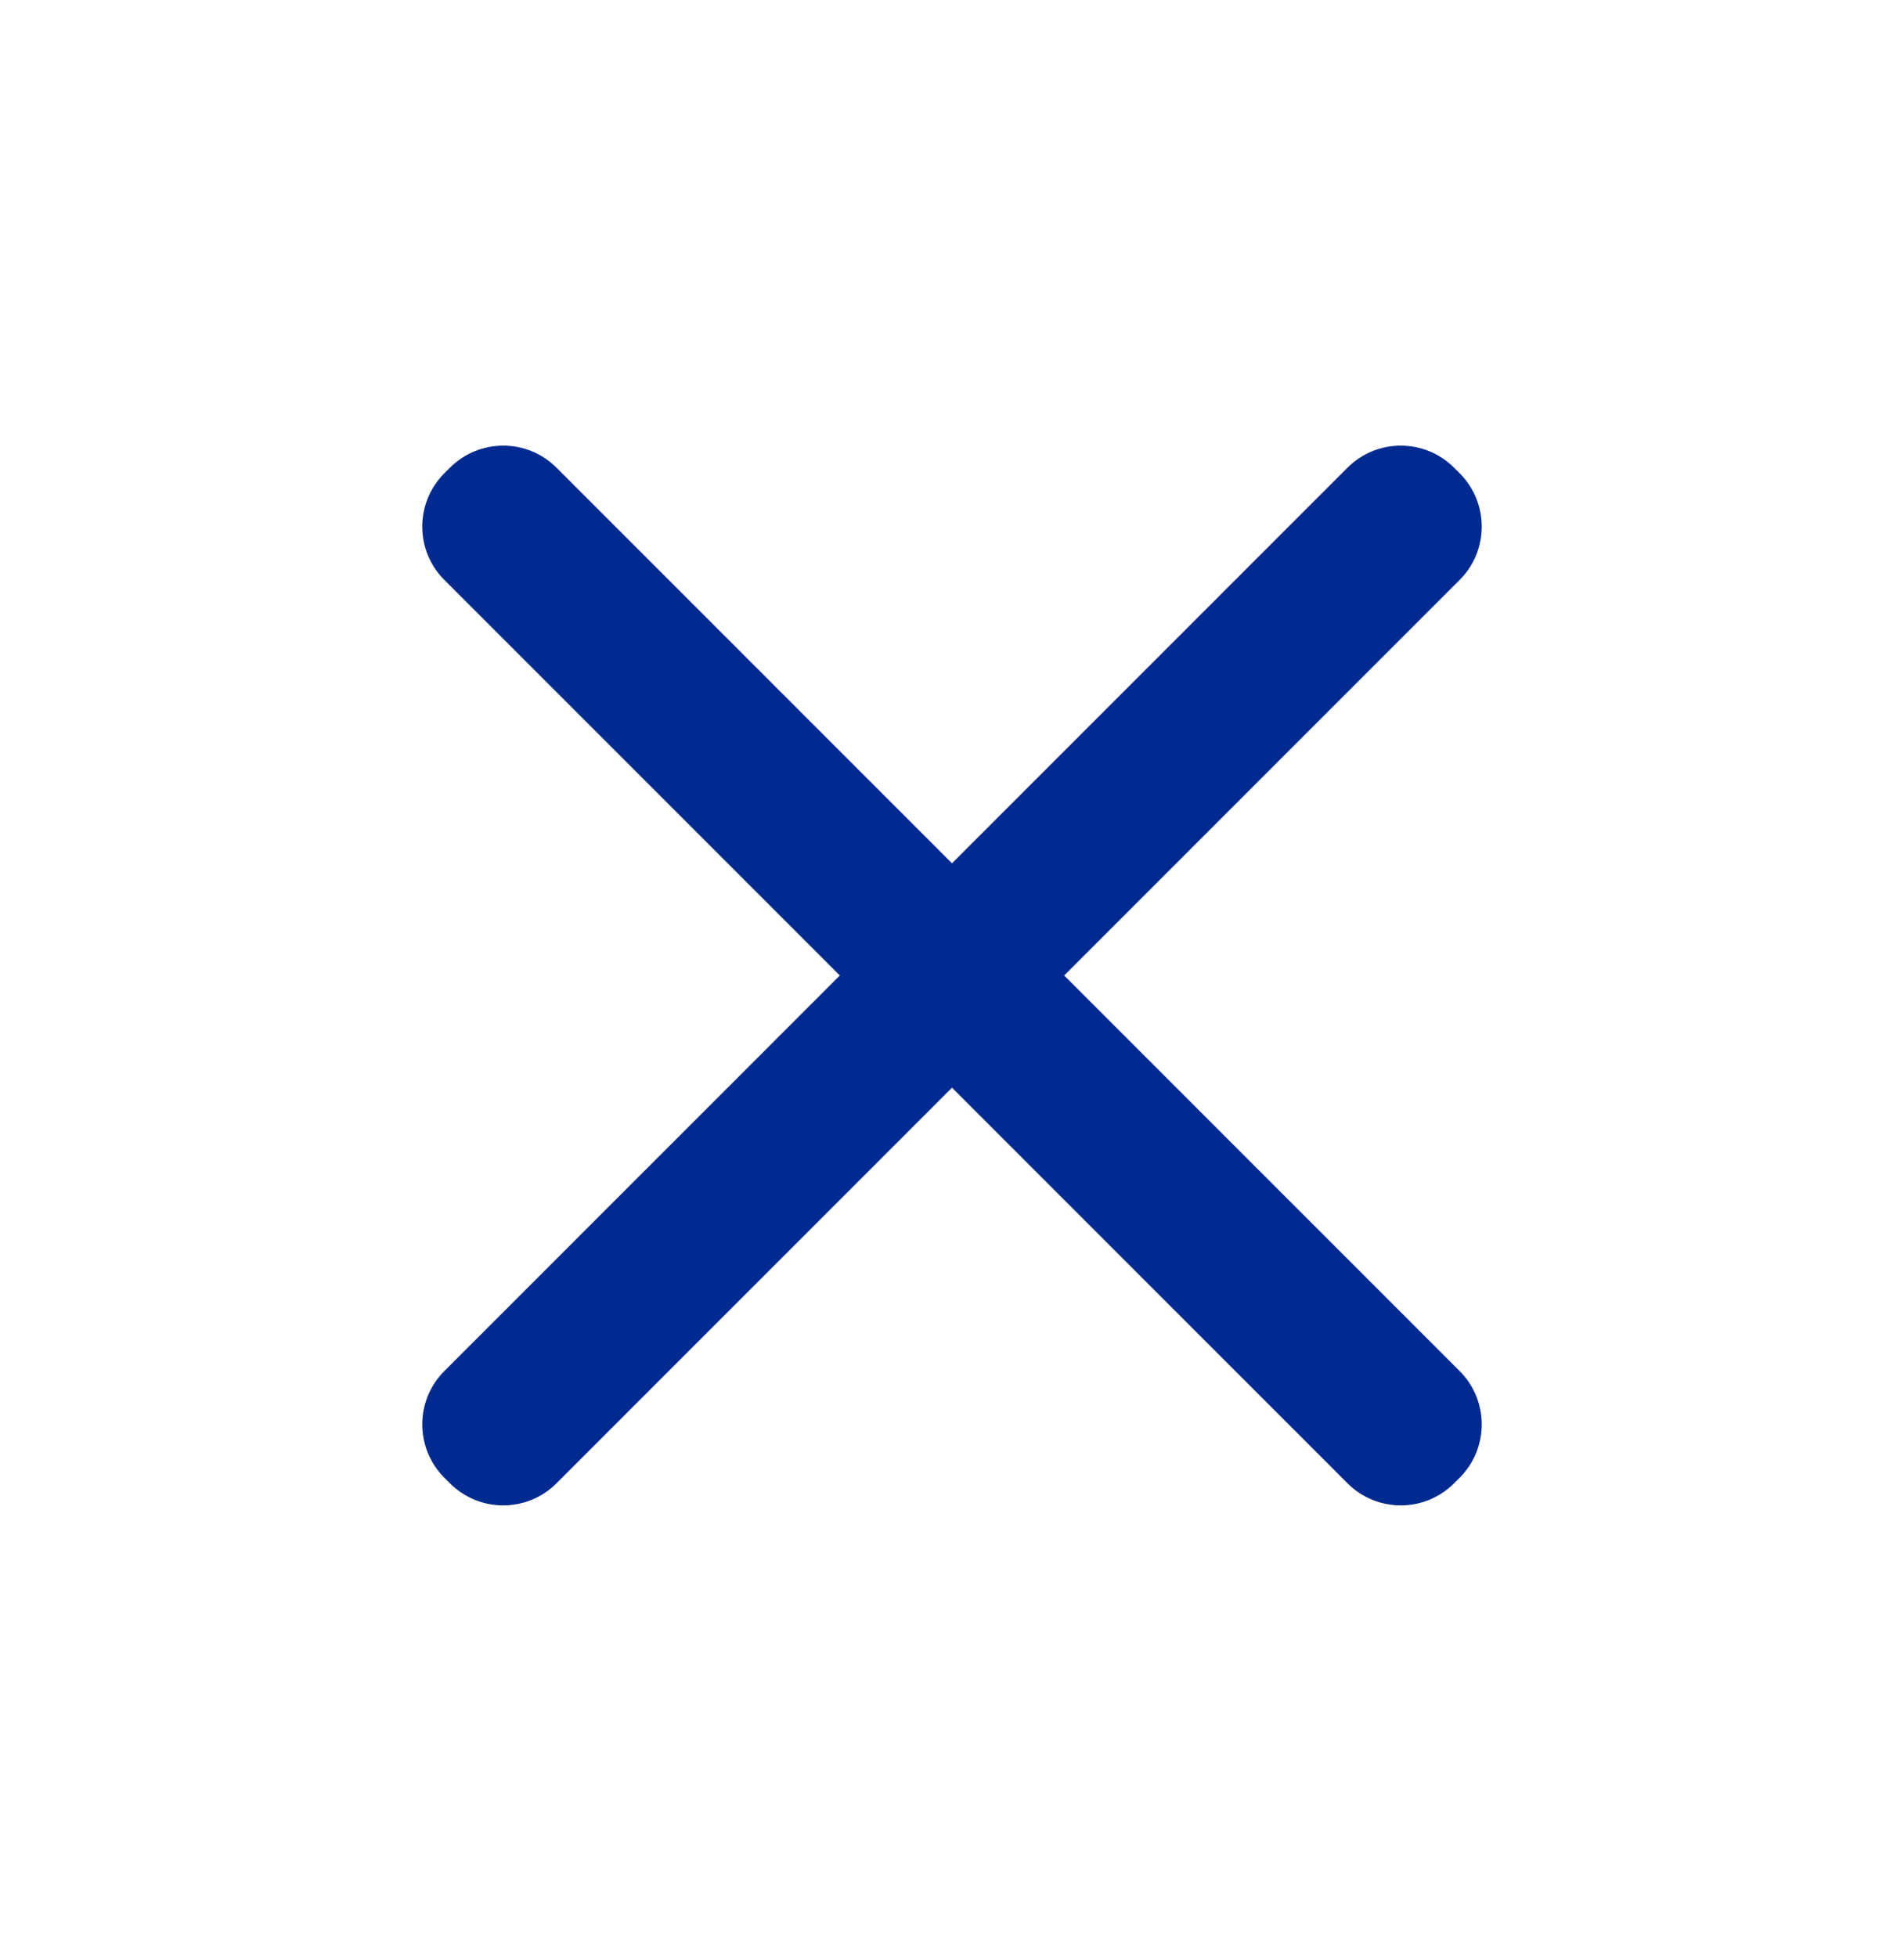 <svg width="36" height="37" viewBox="0 0 36 37" fill="none" xmlns="http://www.w3.org/2000/svg">
<path d="M27.599 25.918L10.522 8.841C9.966 8.285 9.064 8.285 8.507 8.841L8.401 8.947C7.845 9.504 7.845 10.406 8.401 10.962L25.478 28.039C26.034 28.596 26.936 28.596 27.493 28.039L27.599 27.933C28.155 27.377 28.155 26.474 27.599 25.918Z" fill="#002A90"/>
<path d="M25.478 8.841L8.401 25.918C7.845 26.474 7.845 27.376 8.401 27.933L8.507 28.039C9.064 28.596 9.966 28.596 10.522 28.039L27.599 10.962C28.155 10.406 28.155 9.504 27.599 8.947L27.493 8.841C26.936 8.285 26.034 8.285 25.478 8.841Z" fill="#002A90"/>
</svg>
